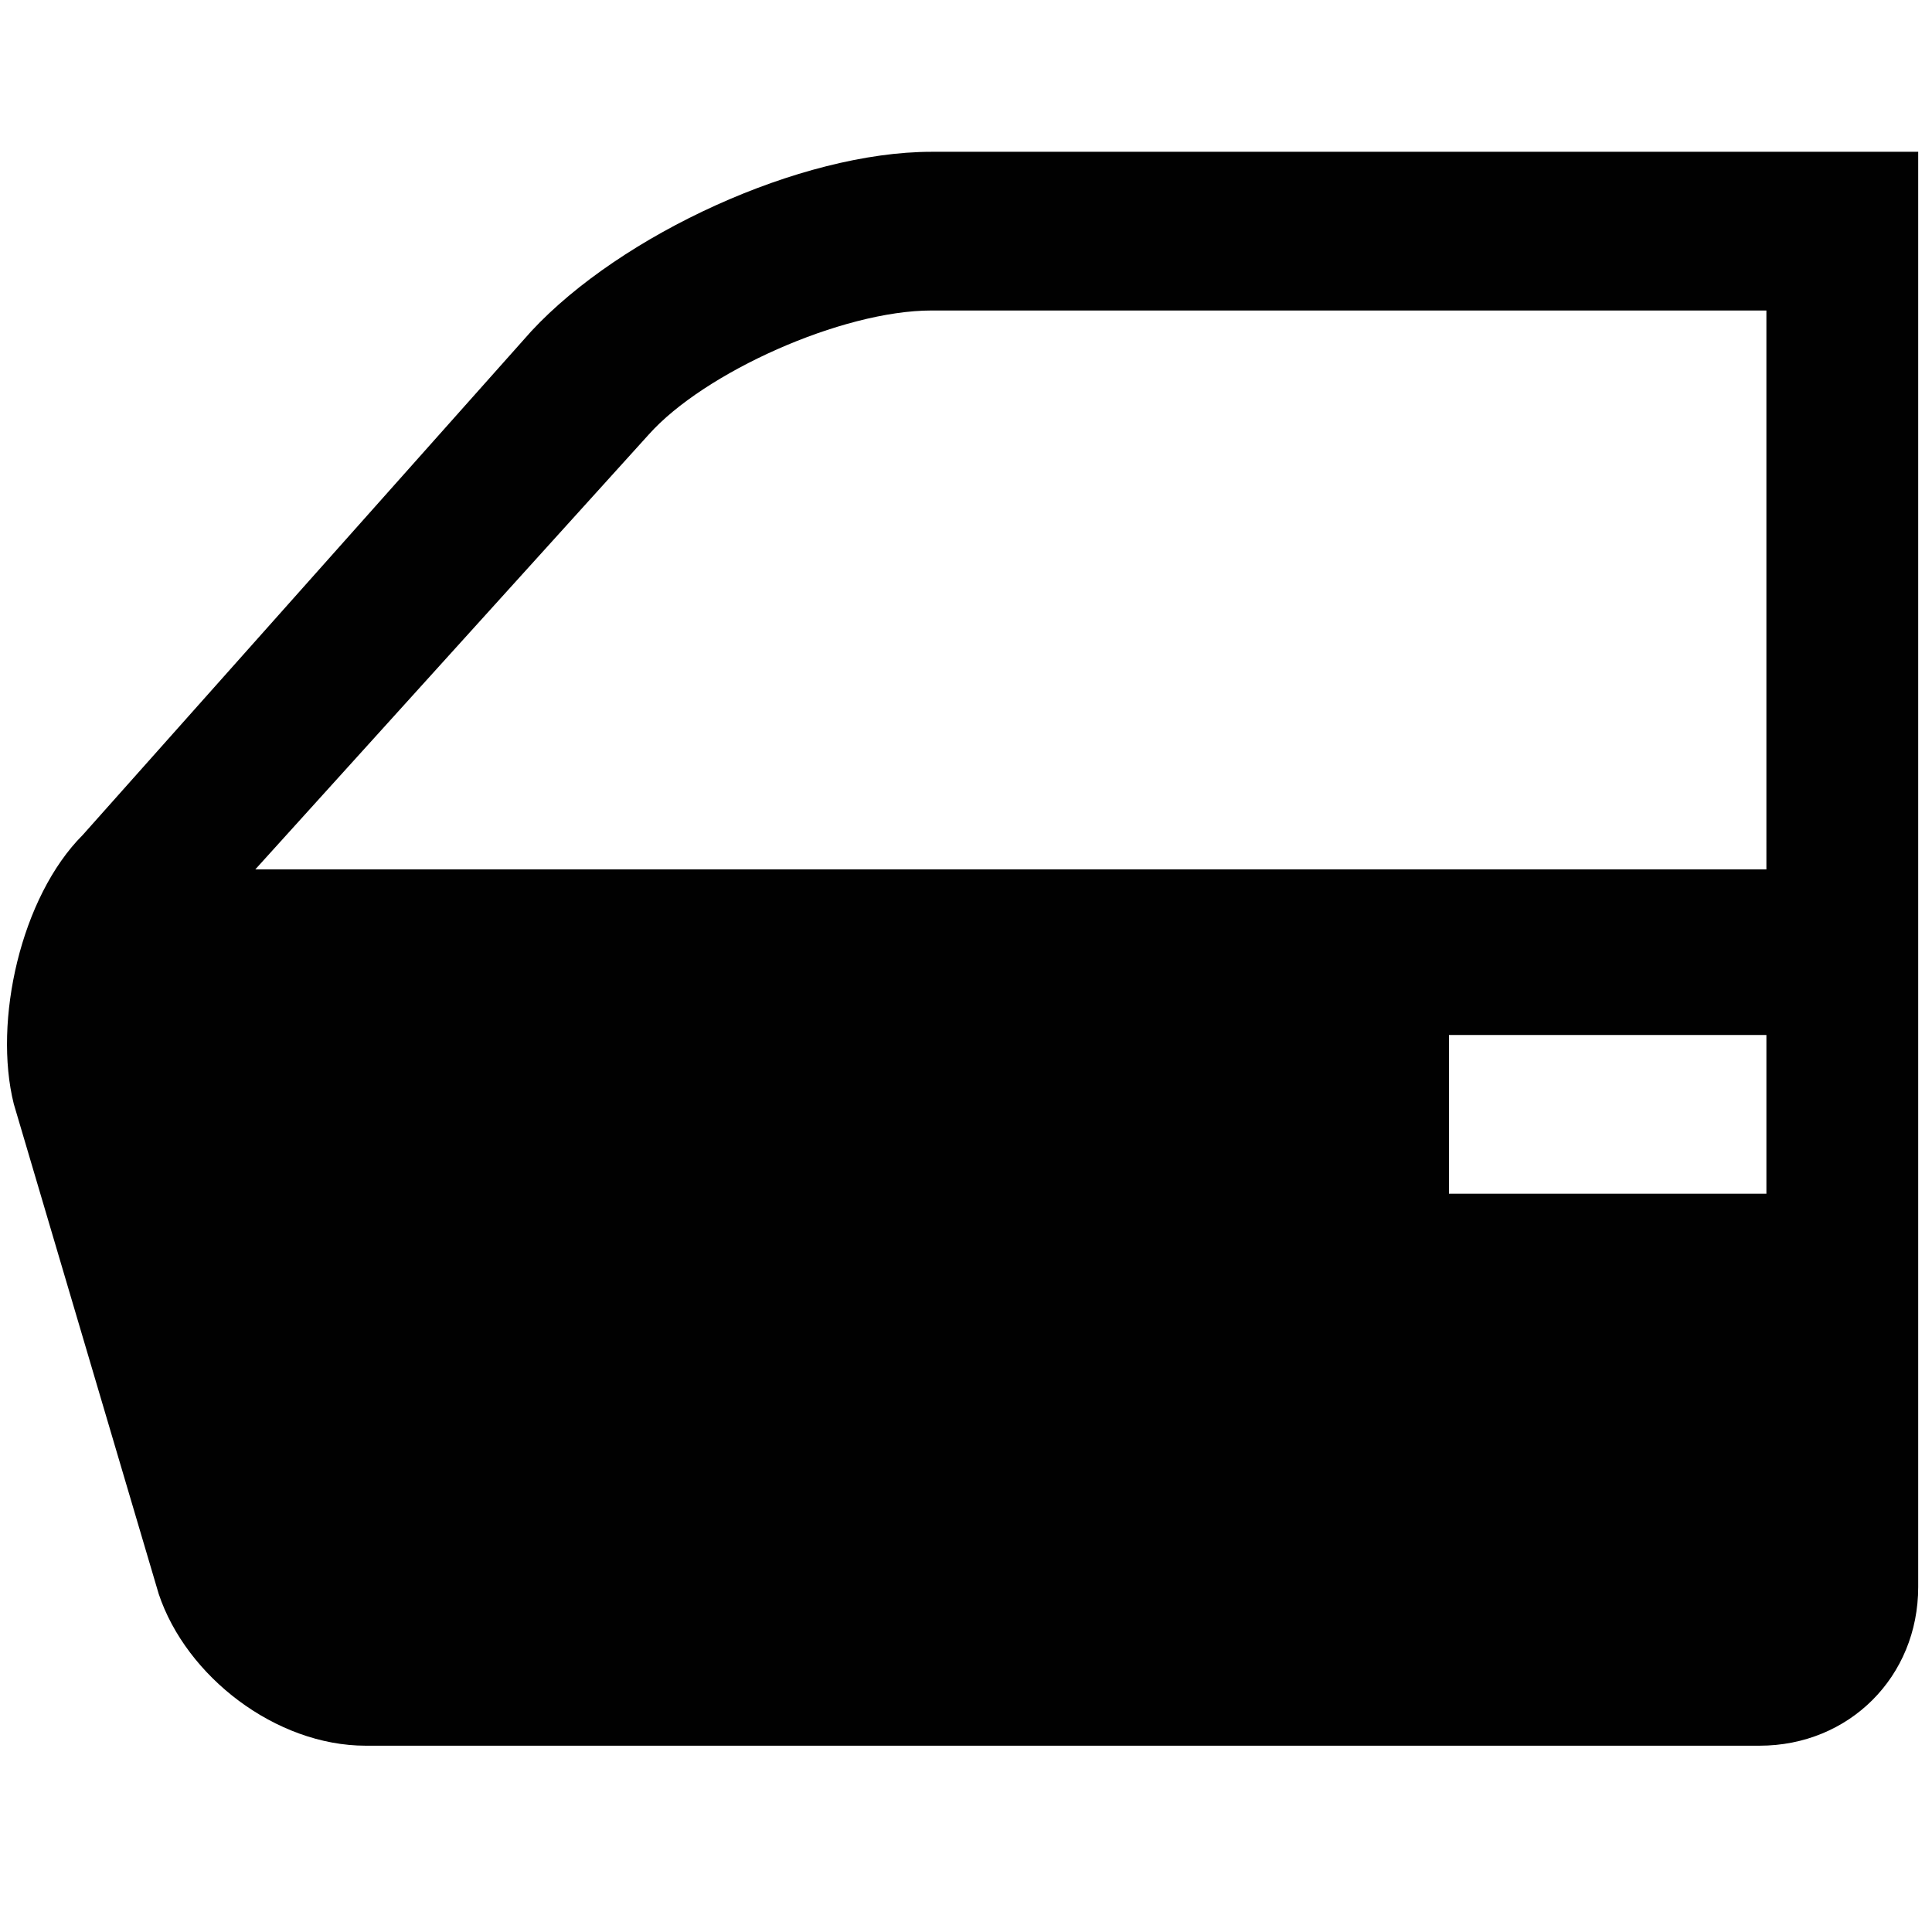 <?xml version="1.0" encoding="utf-8"?>
<!-- Generator: Adobe Illustrator 25.4.1, SVG Export Plug-In . SVG Version: 6.00 Build 0)  -->
<svg version="1.1" id="Layer_1" xmlns="http://www.w3.org/2000/svg" xmlns:xlink="http://www.w3.org/1999/xlink" x="0px" y="0px"
	 viewBox="0 0 28 28" style="enable-background:new 0 0 28 28;" xml:space="preserve">
<style type="text/css">
	.st0{fill:#010101;}
</style>
<g>
	<path class="st0" d="M13.5,2.2c-1.9,0-4.5,1.2-5.8,2.6l-6.5,7.3C0.3,13-0.1,14.8,0.2,16l2.1,7.1c0.4,1.2,1.7,2.2,3,2.2h20.2
		c1.3,0,2.3-1,2.3-2.3l0-20.8L13.5,2.2z M25.6,17.3h-4.6V15h4.6V17.3z M25.6,12.6H3.7l5.7-6.3c0.8-0.9,2.8-1.8,4.1-1.8h12.1
		L25.6,12.6z"/>
</g>
</svg>
